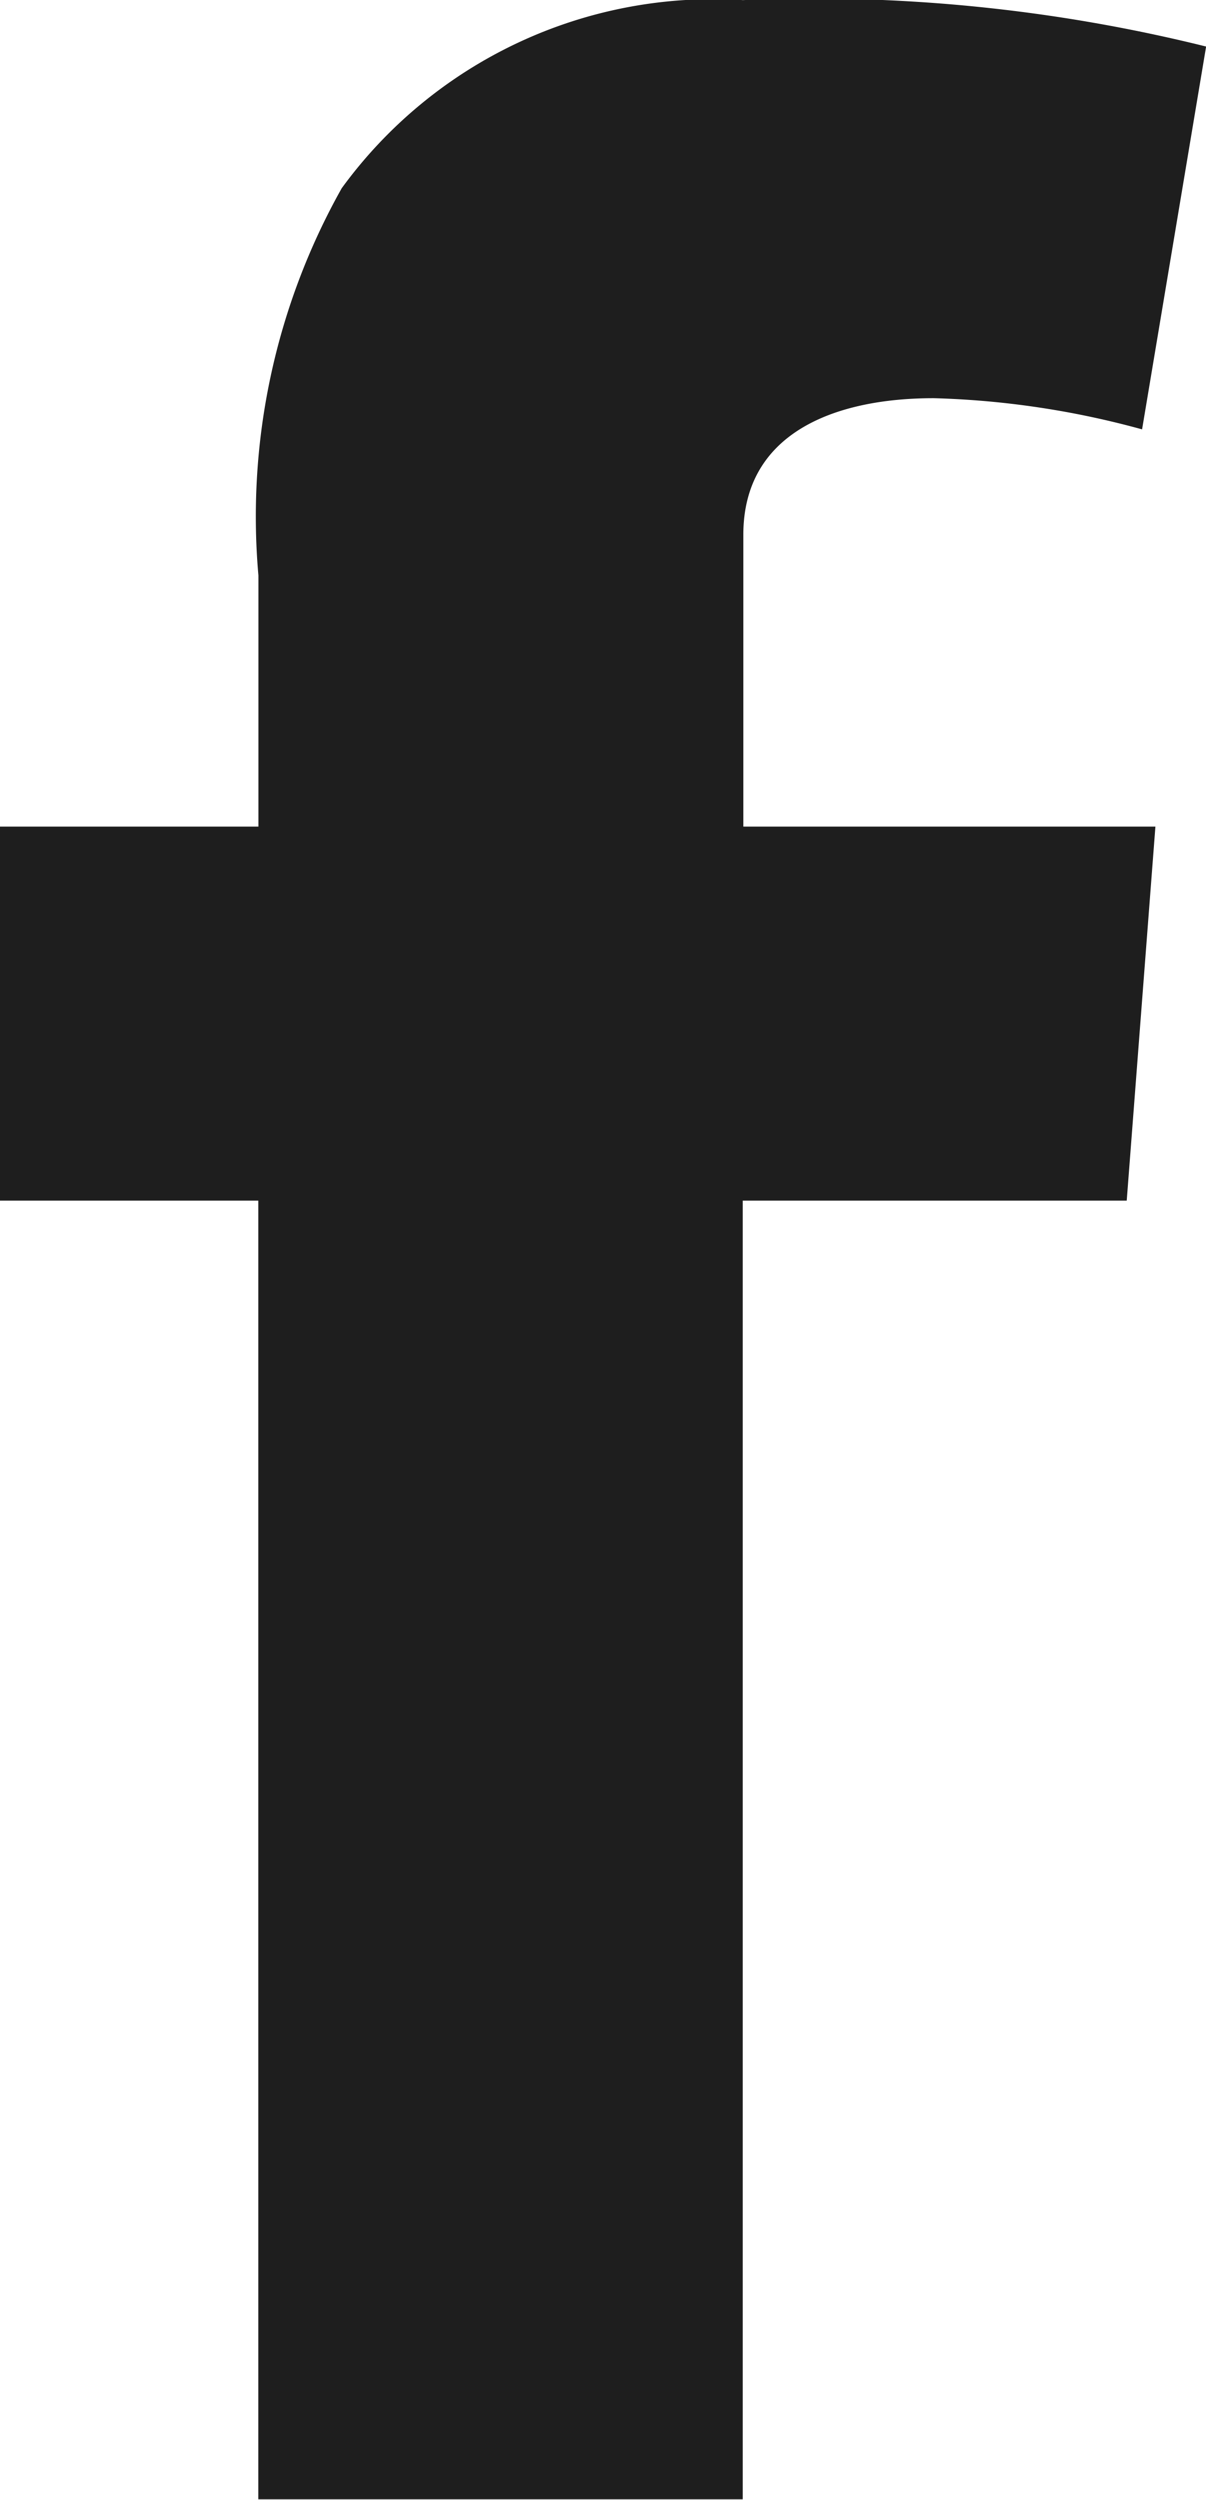 <?xml version="1.0" encoding="UTF-8"?> <svg xmlns="http://www.w3.org/2000/svg" id="Group_4702" data-name="Group 4702" width="10.132" height="21" viewBox="0 0 10.132 21"><path id="Path_527" data-name="Path 527" d="M12.905,15.448h2.171v-2.11a5.632,5.632,0,0,1,.7-3.253,3.862,3.862,0,0,1,3.37-1.58,13.66,13.66,0,0,1,3.892.39L22.5,12.111a7.331,7.331,0,0,0-1.75-.262c-.845,0-1.6.3-1.6,1.147v2.452h3.462l-.241,3.142H19.145V29.5h-4.07V18.59H12.905Z" transform="translate(-12.905 -8.504)" fill="#1e1e1e"></path></svg> 